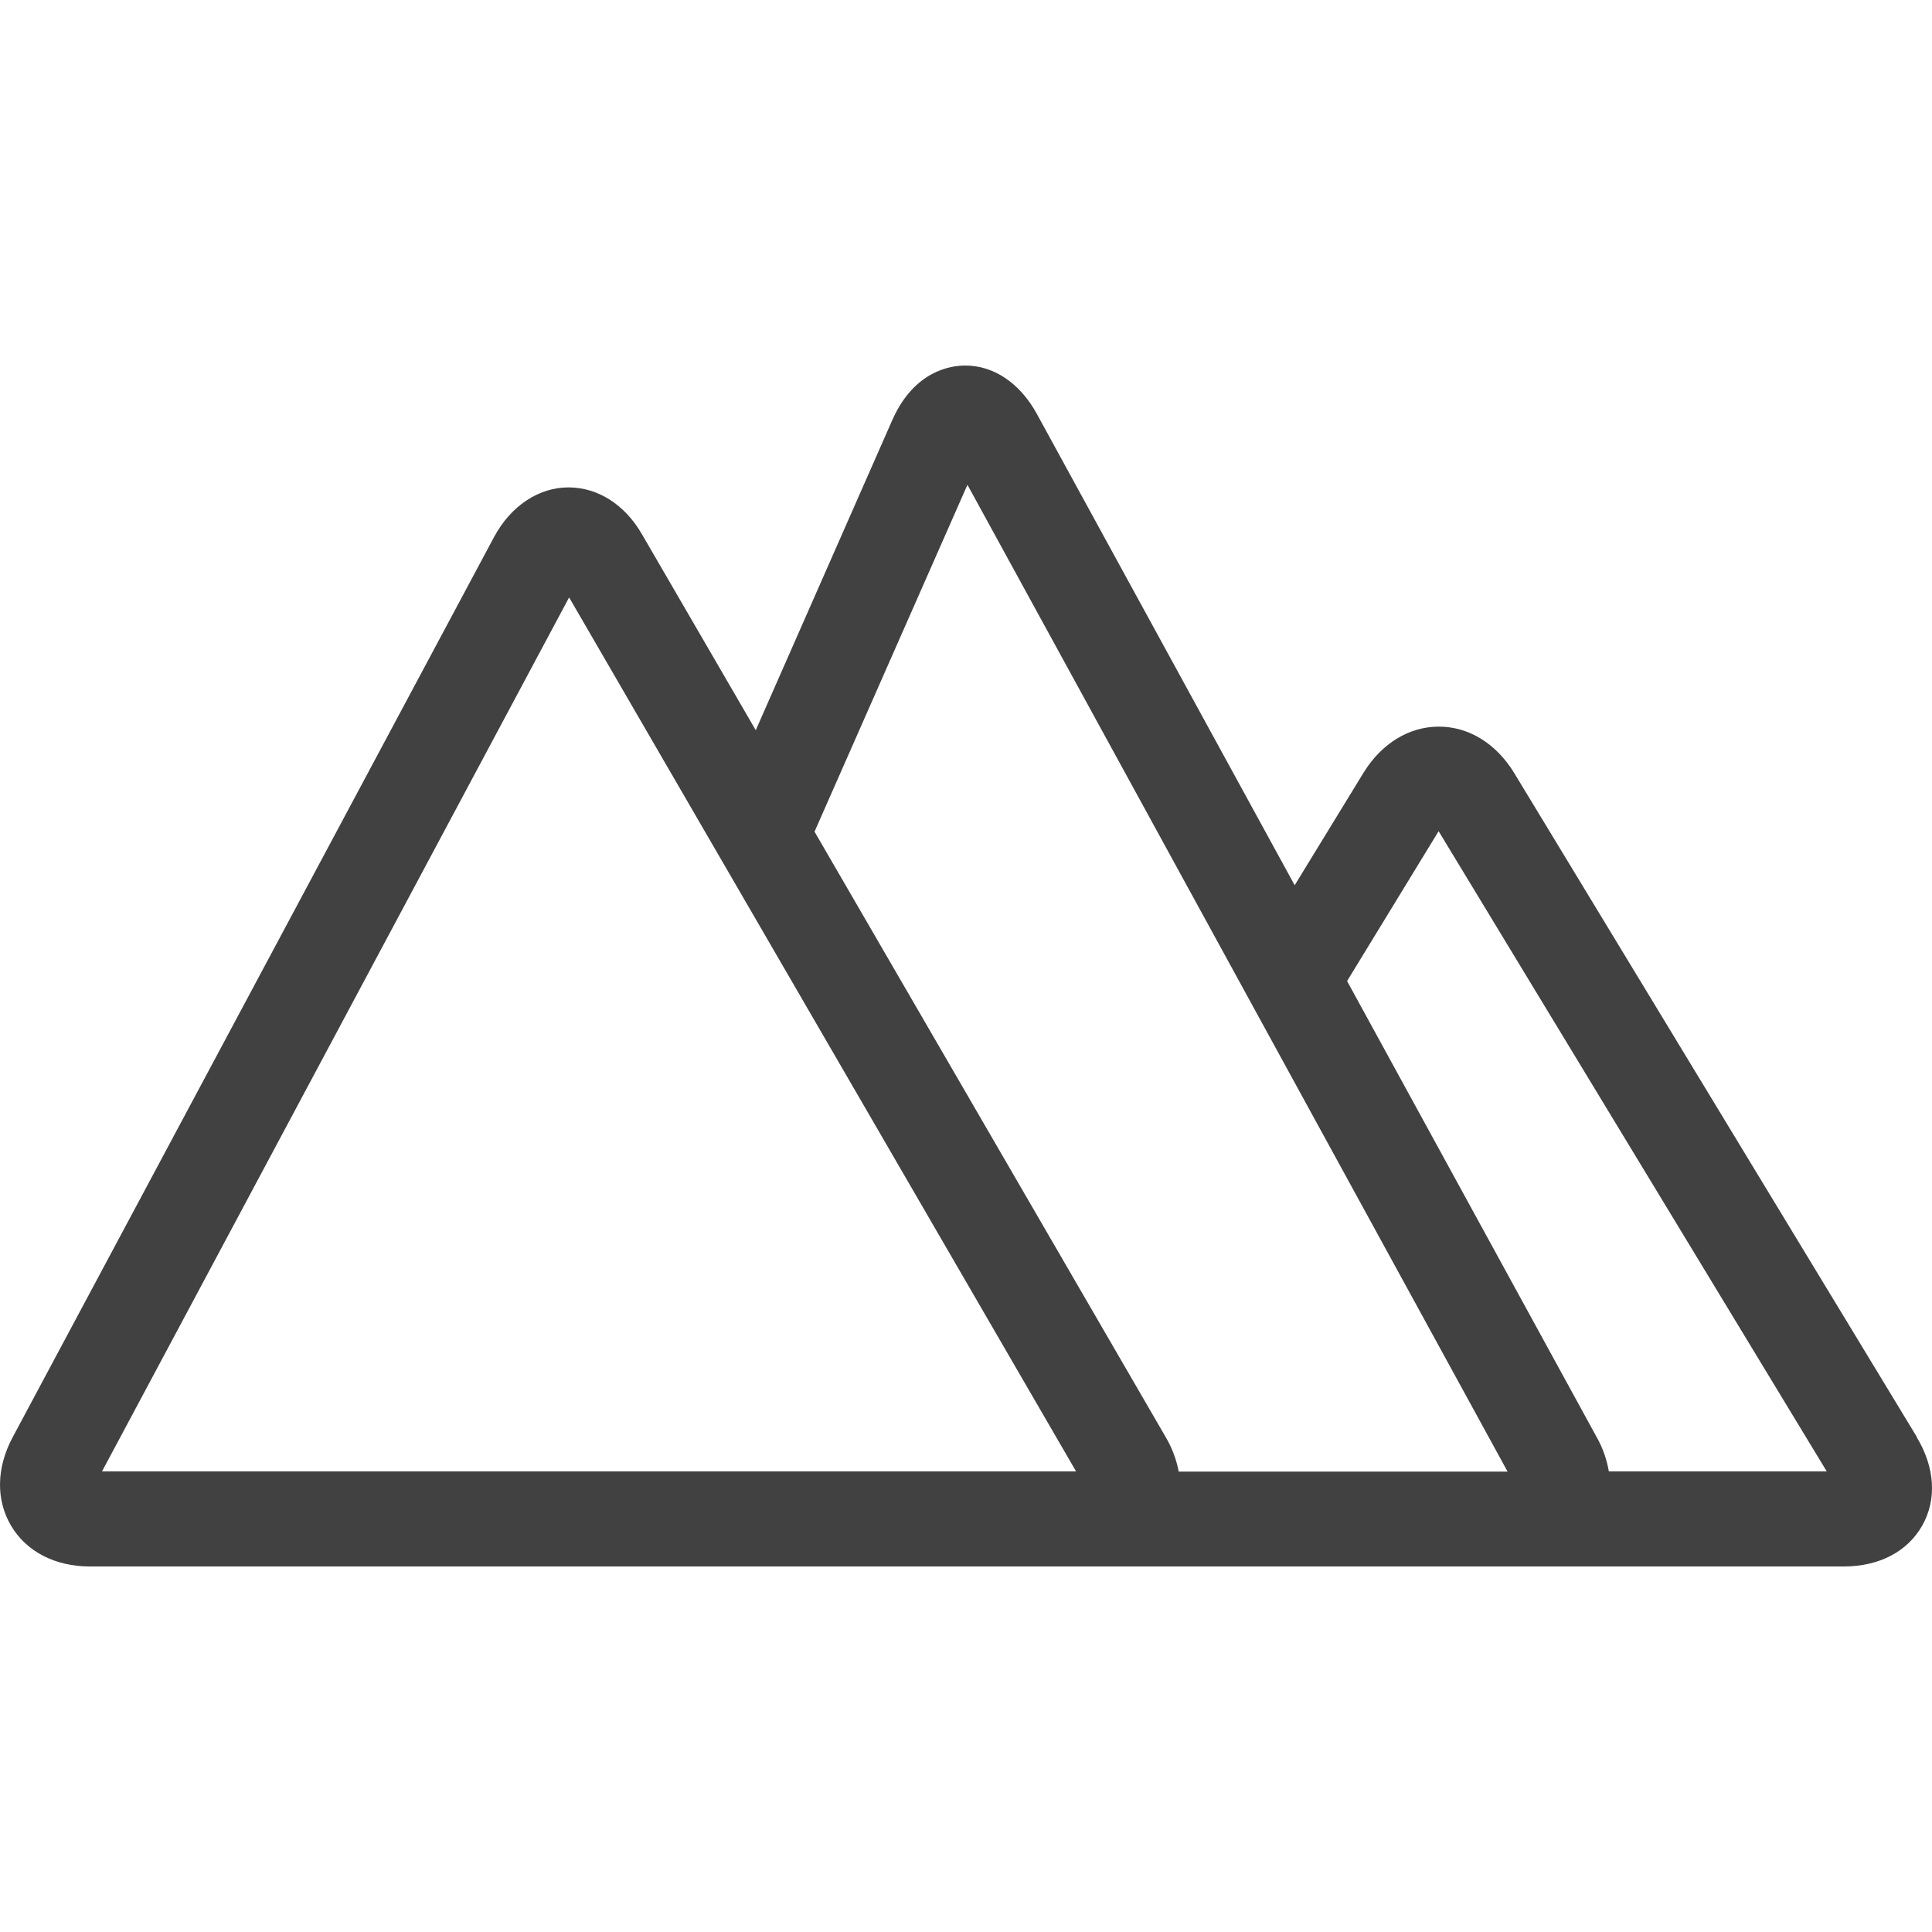 <svg width="40" height="40" viewBox="0 0 40 40" fill="none" xmlns="http://www.w3.org/2000/svg">
<path d="M39.687 29.752L31.351 16.006C30.978 15.393 30.408 15.044 29.79 15.044C29.171 15.044 28.602 15.393 28.229 16.001L26.805 18.328L21.464 8.564C21.115 7.931 20.575 7.568 19.986 7.568C19.682 7.568 18.926 7.676 18.474 8.697L15.647 15.118L13.295 11.068C12.937 10.444 12.377 10.091 11.768 10.091C11.16 10.091 10.576 10.469 10.227 11.122L0.262 29.757C-0.077 30.39 -0.087 31.058 0.232 31.593C0.551 32.128 1.145 32.432 1.862 32.432H38.175C38.906 32.432 39.495 32.123 39.799 31.583C40.104 31.043 40.06 30.375 39.682 29.752H39.687ZM20.03 10.037L31.213 30.468H24.404C24.36 30.233 24.272 29.987 24.134 29.752L16.864 17.219L20.03 10.037ZM11.783 12.369L22.279 30.464H2.112L11.783 12.369ZM33.31 30.468C33.27 30.233 33.192 29.992 33.059 29.757L27.89 20.312L29.785 17.209L37.821 30.464H33.305L33.31 30.468Z" fill="#414141"/>
</svg>
